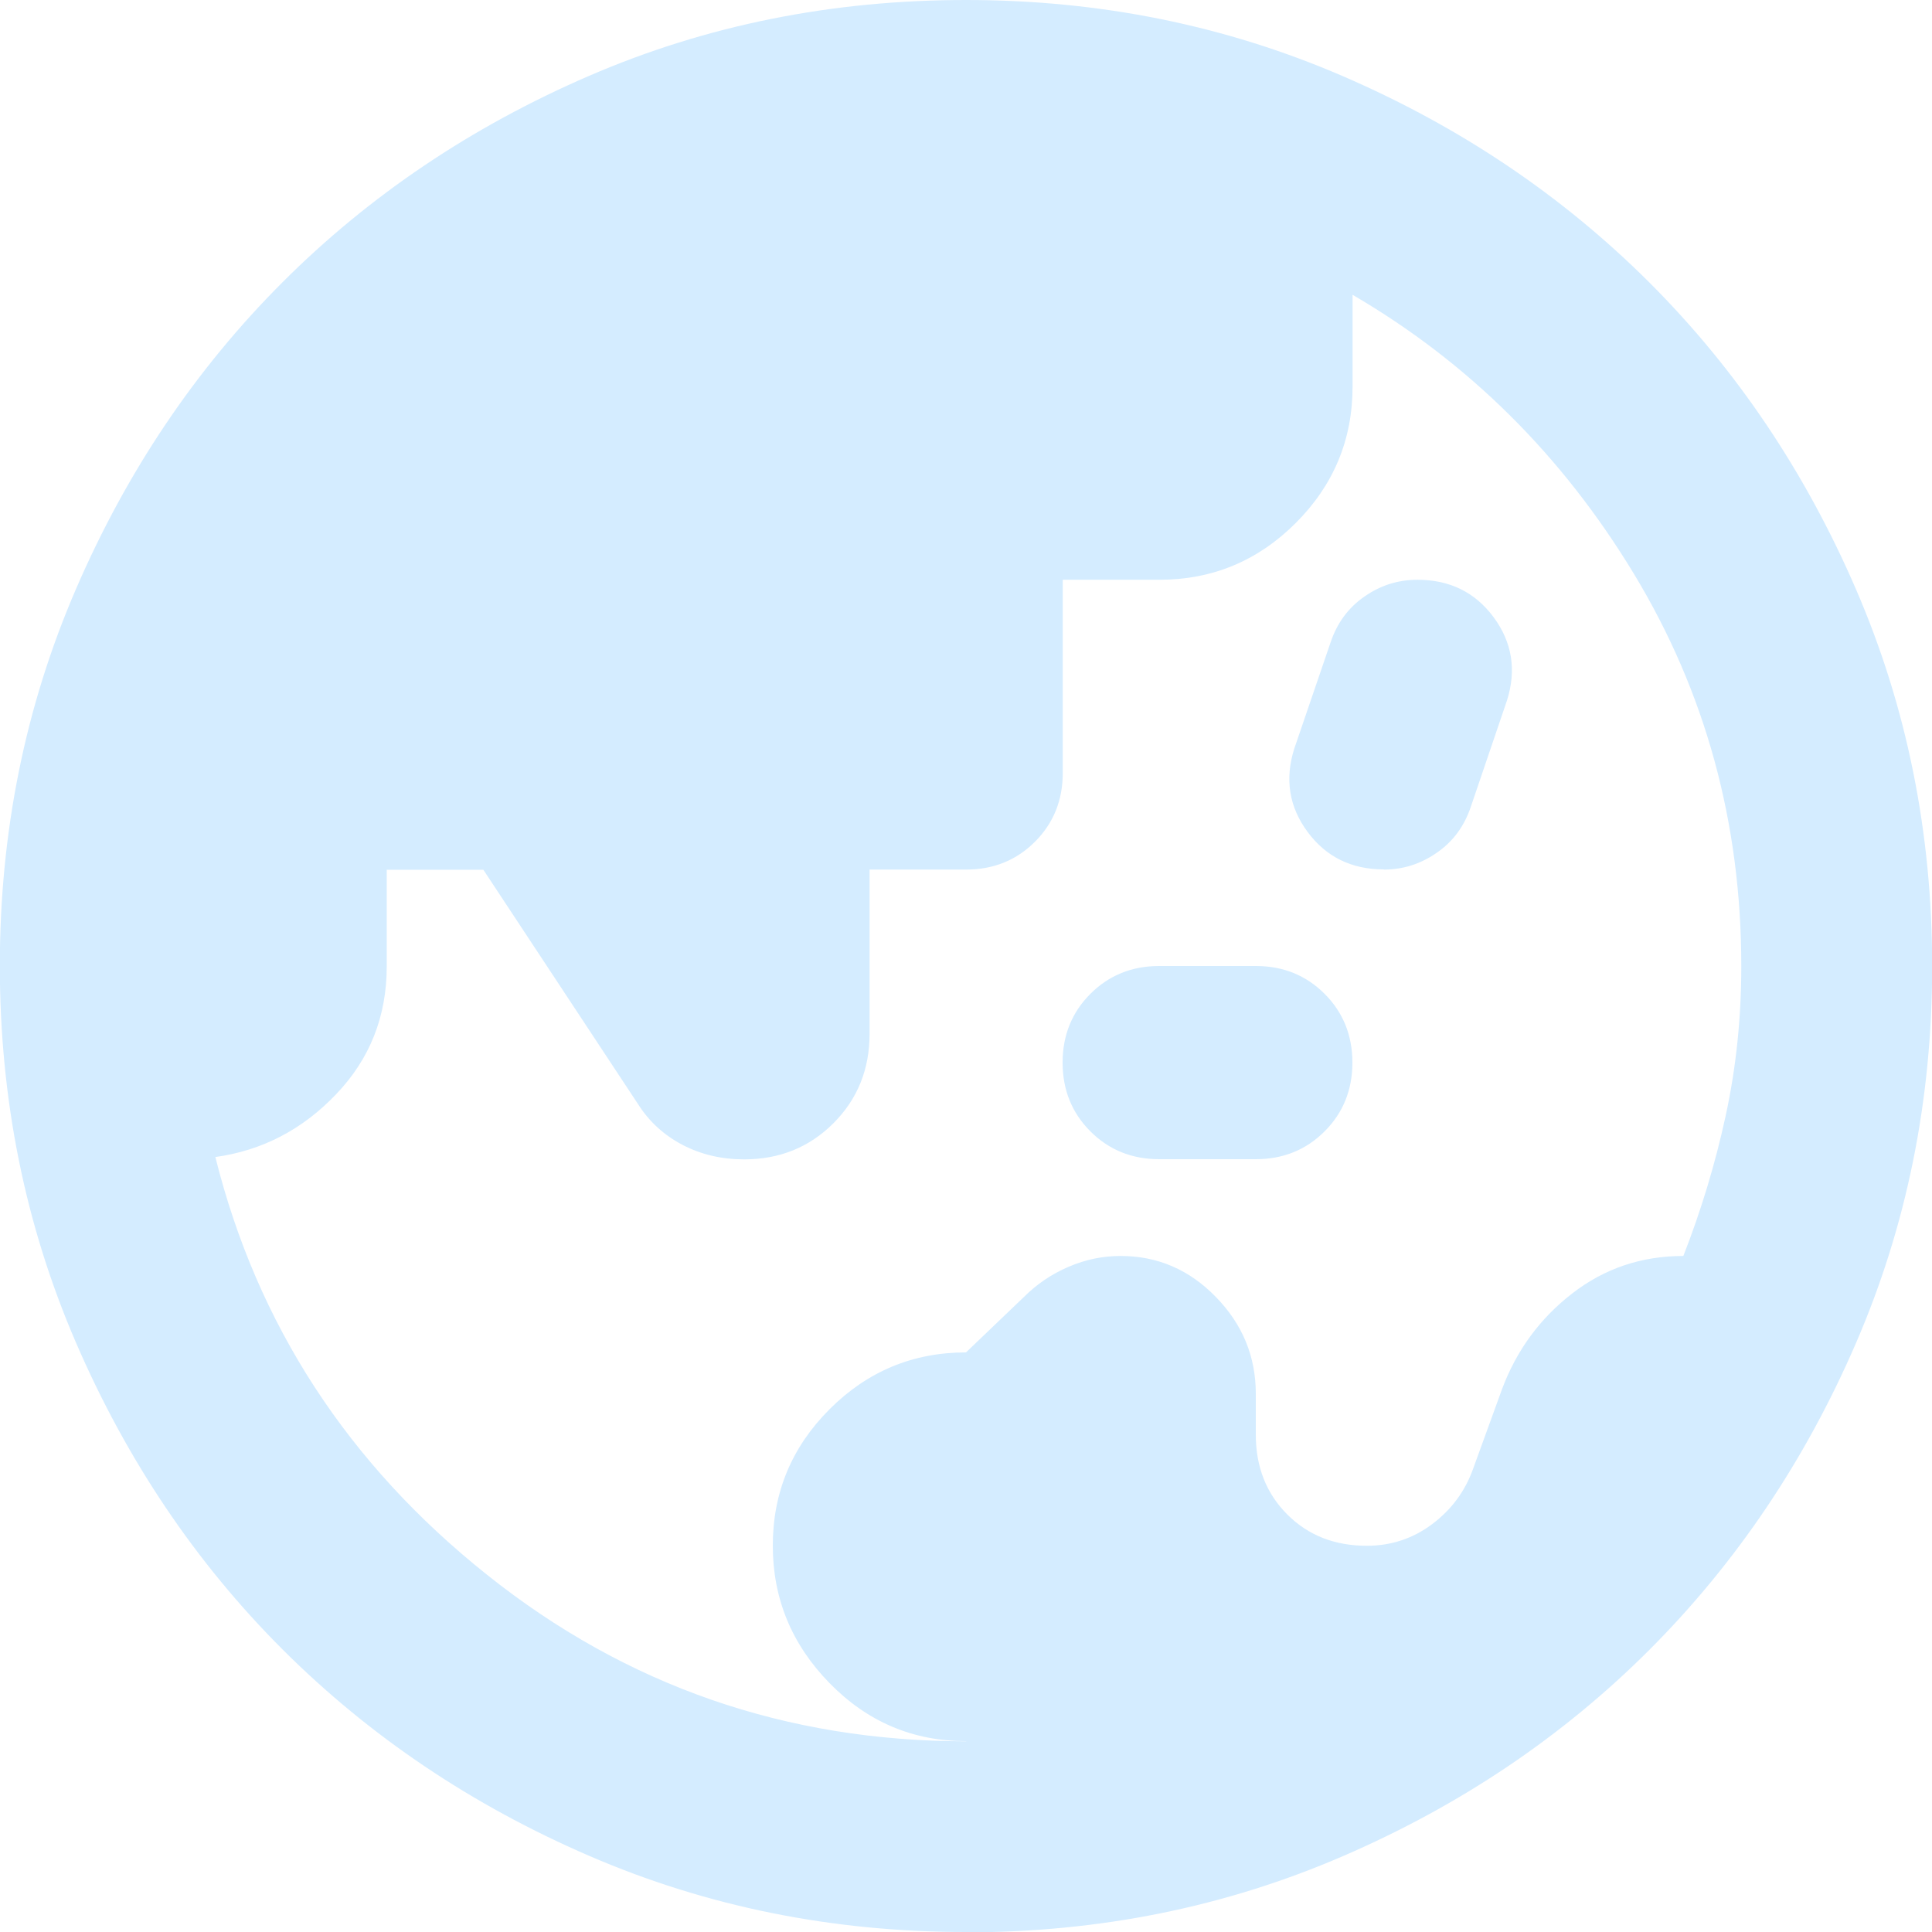 <?xml version="1.0" encoding="UTF-8"?>
<svg id="_レイヤー_1" data-name="レイヤー 1" xmlns="http://www.w3.org/2000/svg" width="116" height="116" viewBox="0 0 116 116">
  <defs>
    <style>
      .cls-1 {
        fill: #d4ecff;
      }
    </style>
  </defs>
  <path class="cls-1" d="M58,104.54c-3.19,0-5.92-1.16-8.19-3.48-2.27-2.32-3.41-5.07-3.41-8.26s1.14-5.92,3.41-8.19c2.27-2.27,5-3.41,8.19-3.41l3.48-3.33c.77-.77,1.67-1.38,2.68-1.81,1.02-.44,2.06-.65,3.12-.65,2.22,0,4.13.82,5.73,2.47,1.6,1.64,2.39,3.58,2.39,5.8v2.46c0,1.93.63,3.53,1.89,4.79,1.26,1.26,2.85,1.88,4.78,1.88,1.45,0,2.76-.43,3.92-1.3s1.98-1.98,2.46-3.33l1.74-4.79c.87-2.32,2.27-4.23,4.21-5.73,1.93-1.5,4.16-2.25,6.67-2.25,1.06-2.71,1.91-5.51,2.54-8.41.63-2.9.94-5.9.94-8.99,0-8.6-2.15-16.46-6.45-23.56-4.3-7.1-9.93-12.69-16.89-16.75v5.51c0,3.19-1.14,5.92-3.41,8.19-2.27,2.27-5,3.41-8.19,3.41h-5.8v11.6c0,1.64-.56,3.02-1.67,4.13-1.11,1.11-2.49,1.67-4.13,1.67h-5.8v9.86c0,2.13-.72,3.92-2.17,5.37-1.45,1.45-3.24,2.17-5.36,2.17-1.35,0-2.59-.29-3.7-.87-1.11-.58-2.01-1.4-2.68-2.46l-9.28-14.06h-5.8v5.8c0,3-1.01,5.56-3.04,7.68-2.03,2.13-4.45,3.38-7.25,3.77,2.51,10.05,7.95,18.42,16.31,25.08,8.36,6.67,17.95,10,28.78,10M69.6,69.6c-1.64,0-3.02-.56-4.13-1.67-1.11-1.11-1.67-2.49-1.67-4.13s.56-3.02,1.67-4.13c1.11-1.11,2.49-1.67,4.13-1.67h5.8c1.64,0,3.02.56,4.13,1.67,1.11,1.11,1.67,2.49,1.67,4.13s-.56,3.02-1.67,4.13c-1.11,1.11-2.49,1.67-4.13,1.67h-5.8ZM83.08,52.2c-1.93,0-3.46-.75-4.57-2.25-1.11-1.5-1.38-3.17-.8-5l2.18-6.38c.39-1.16,1.06-2.08,2.03-2.75.97-.68,2.03-1.01,3.19-1.01,1.93,0,3.46.75,4.57,2.25,1.11,1.5,1.38,3.17.8,5l-2.17,6.38c-.39,1.16-1.06,2.08-2.03,2.75-.97.68-2.03,1.02-3.19,1.02M58,116c-8.02,0-15.56-1.52-22.62-4.57s-13.19-7.18-18.42-12.4c-5.22-5.22-9.35-11.36-12.4-18.42-3.05-7.06-4.57-14.6-4.57-22.62s1.52-15.56,4.57-22.62c3.05-7.06,7.18-13.2,12.4-18.42,5.22-5.22,11.36-9.35,18.42-12.4S49.98,0,58,0s15.56,1.52,22.62,4.57,13.19,7.18,18.42,12.4c5.22,5.22,9.35,11.36,12.4,18.42,3.05,7.06,4.57,14.6,4.57,22.62s-1.52,15.56-4.57,22.62c-3.05,7.06-7.18,13.19-12.4,18.42-5.22,5.22-11.36,9.35-18.42,12.4s-14.6,4.57-22.62,4.57"/>
</svg>
